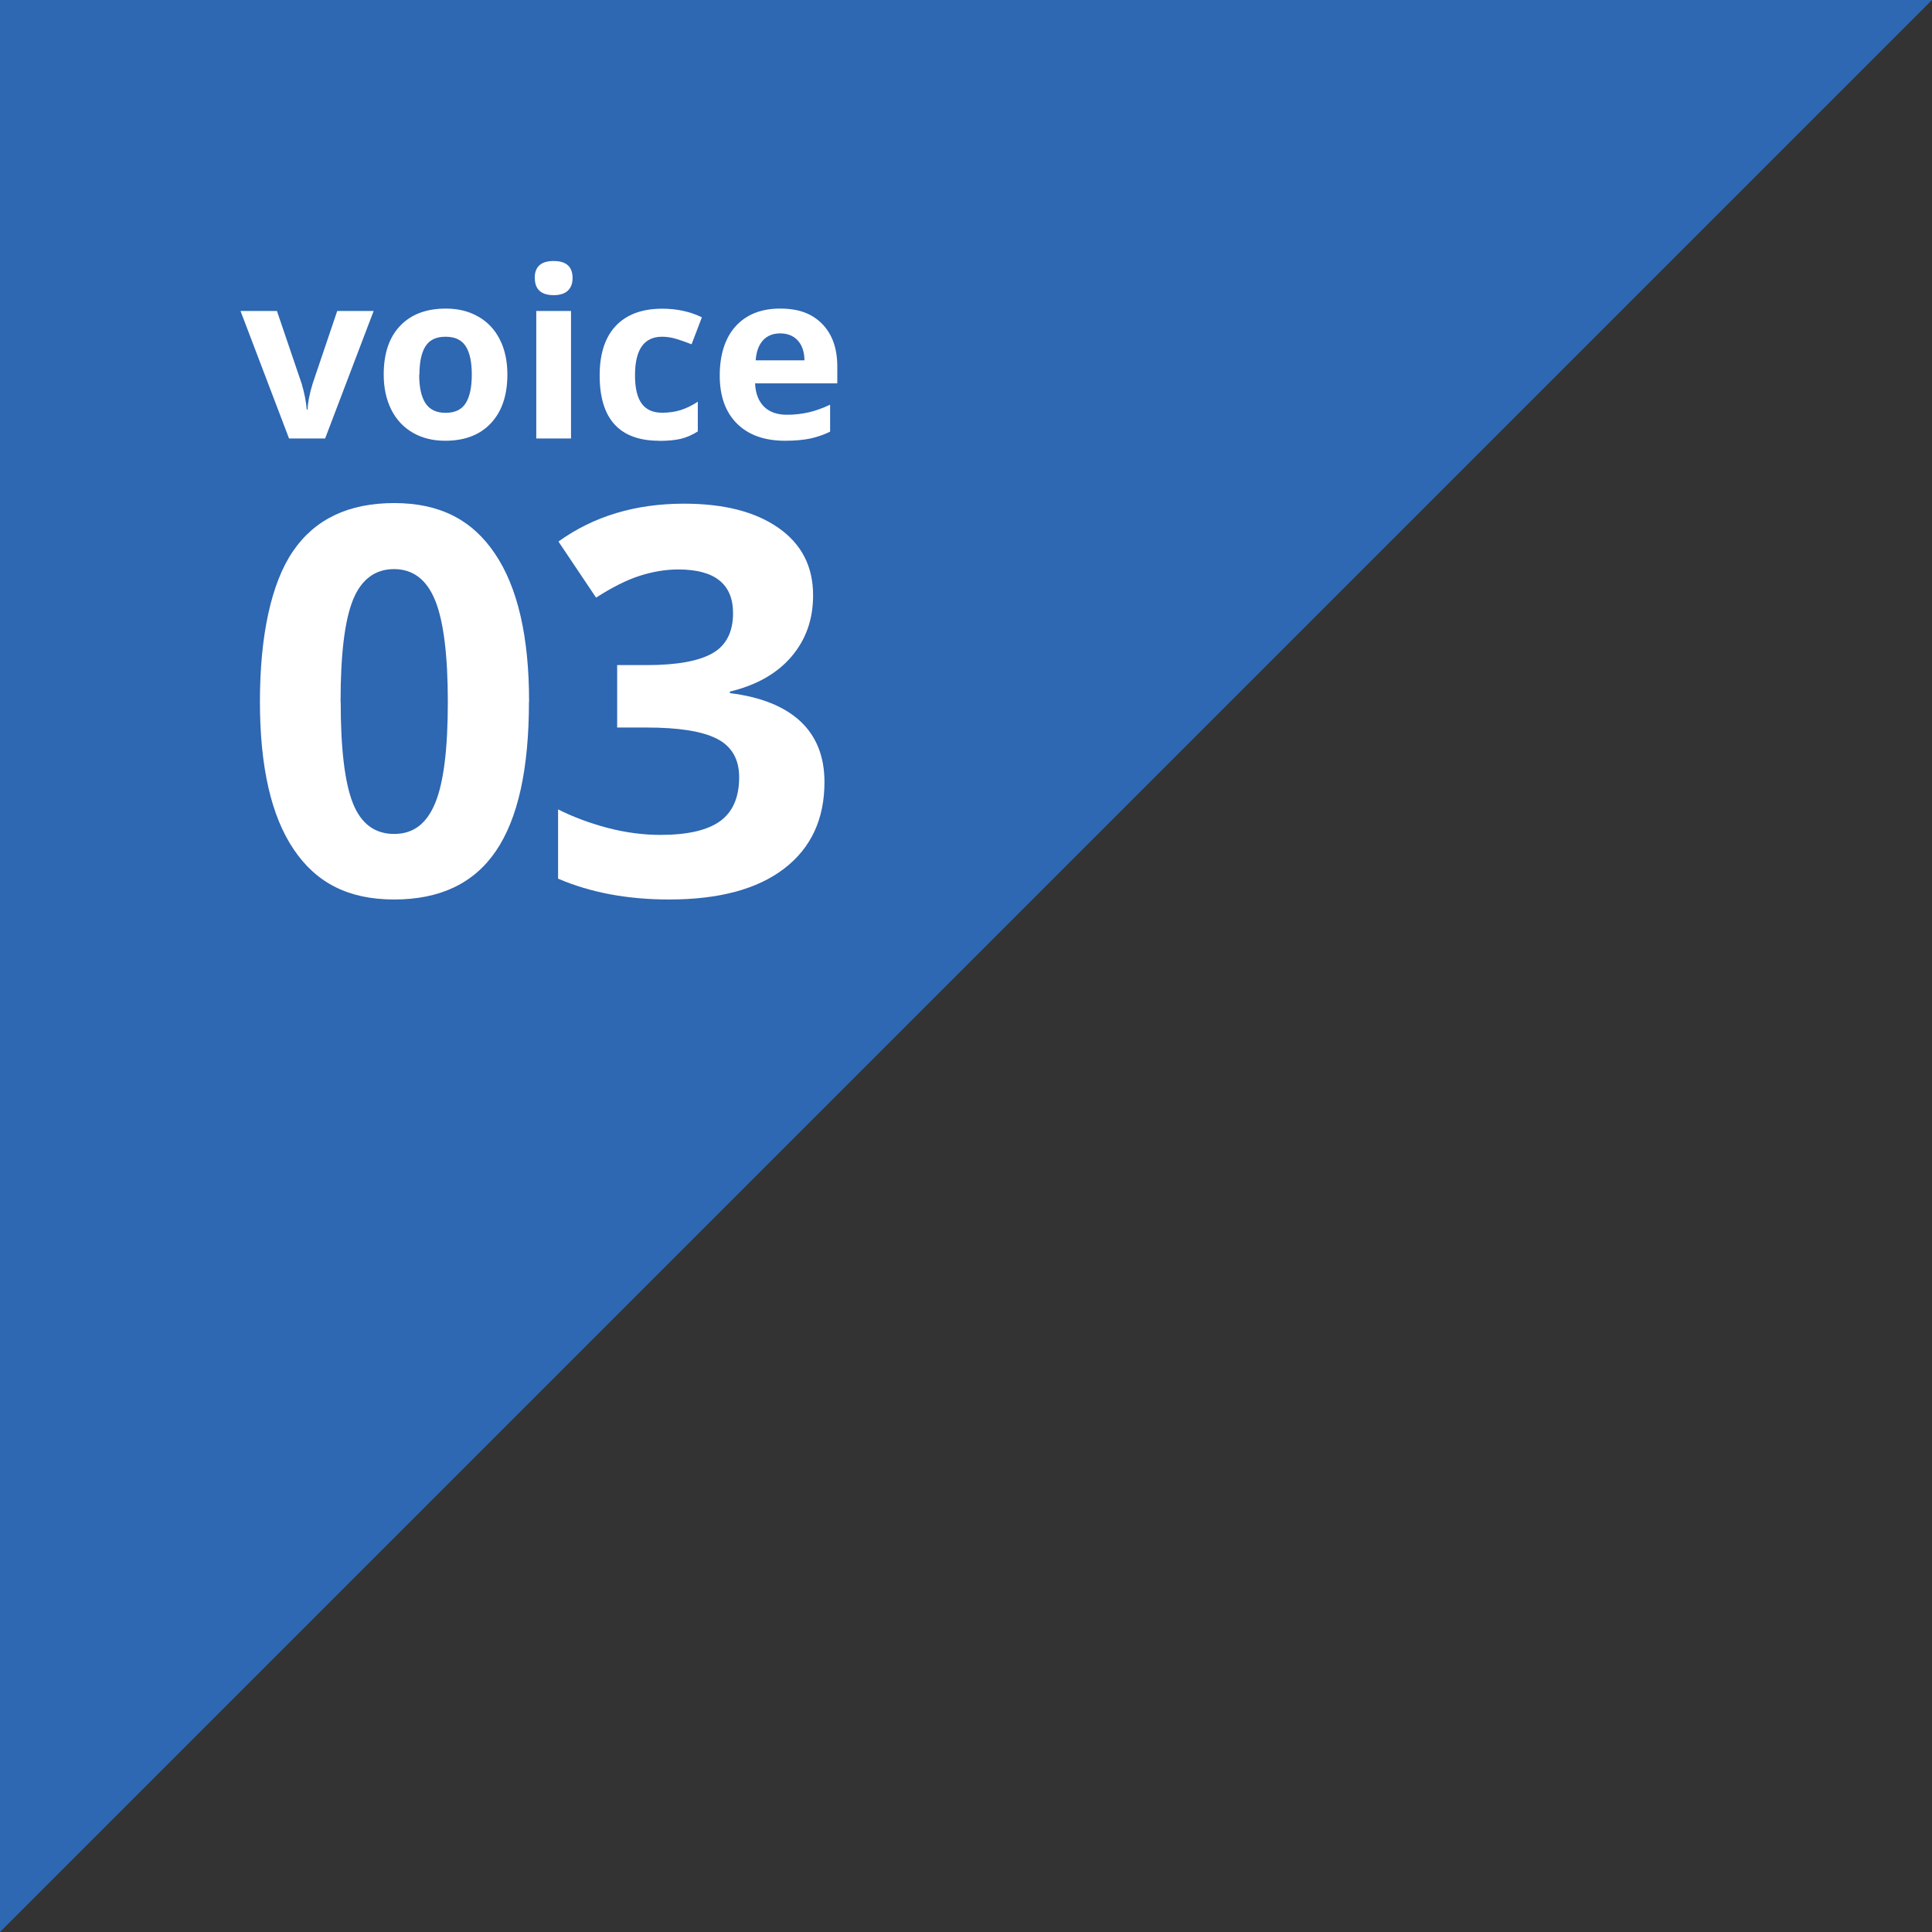 <?xml version="1.0" encoding="UTF-8"?><svg id="_イヤー_2" xmlns="http://www.w3.org/2000/svg" viewBox="0 0 161.22 161.22"><rect x="0" y="0" width="161.22" height="161.22" fill="#333333" stroke="none"/><defs><style>.cls-1{fill:#fff;}.cls-2{fill:#2e67b2;}</style></defs><g id="_イヤー_1-2"><polygon class="cls-2" points="0 0 0 161.22 161.22 0 0 0"/><g><path class="cls-1" d="M24.12,36.59l-4.05-10.64h3.04l2.06,6.06c.23,.77,.37,1.49,.43,2.18h.06c.03-.61,.17-1.33,.43-2.18l2.05-6.06h3.04l-4.05,10.64h-2.98Z"/><path class="cls-1" d="M42.34,31.25c0,1.73-.46,3.09-1.37,4.06-.91,.98-2.19,1.47-3.82,1.47-1.02,0-1.92-.22-2.7-.67s-1.38-1.09-1.8-1.93c-.42-.84-.63-1.81-.63-2.93,0-1.74,.45-3.09,1.36-4.05s2.18-1.45,3.83-1.45c1.02,0,1.92,.22,2.7,.67,.78,.44,1.38,1.08,1.8,1.91,.42,.83,.63,1.8,.63,2.92Zm-7.36,0c0,1.05,.17,1.85,.52,2.39s.91,.81,1.69,.81,1.33-.27,1.67-.8c.34-.54,.51-1.33,.51-2.39s-.17-1.84-.51-2.37c-.34-.53-.9-.79-1.68-.79s-1.33,.26-1.67,.79-.51,1.32-.51,2.38Z"/><path class="cls-1" d="M44.62,23.2c0-.95,.53-1.42,1.58-1.42s1.58,.47,1.58,1.42c0,.45-.13,.8-.39,1.05-.26,.25-.66,.38-1.18,.38-1.05,0-1.58-.48-1.58-1.43Zm3.03,13.39h-2.9v-10.64h2.9v10.64Z"/><path class="cls-1" d="M55.01,36.78c-3.31,0-4.97-1.82-4.97-5.45,0-1.81,.45-3.19,1.35-4.14s2.19-1.43,3.87-1.43c1.23,0,2.33,.24,3.31,.72l-.86,2.25c-.46-.18-.88-.33-1.28-.45s-.79-.18-1.18-.18c-1.51,0-2.26,1.07-2.26,3.22s.75,3.12,2.26,3.12c.56,0,1.08-.07,1.55-.22s.95-.38,1.43-.7v2.48c-.47,.3-.94,.5-1.42,.62-.48,.11-1.08,.17-1.81,.17Z"/><path class="cls-1" d="M65.52,36.78c-1.71,0-3.05-.47-4.01-1.42-.96-.95-1.45-2.28-1.45-4.02s.45-3.16,1.34-4.13c.89-.97,2.12-1.46,3.7-1.46s2.67,.43,3.51,1.28c.84,.86,1.26,2.04,1.26,3.55v1.41h-6.86c.03,.82,.28,1.47,.73,1.93,.46,.46,1.1,.69,1.92,.69,.64,0,1.25-.07,1.82-.2,.57-.13,1.17-.35,1.79-.64v2.25c-.51,.25-1.05,.44-1.63,.57-.58,.12-1.28,.19-2.11,.19Zm-.41-8.96c-.62,0-1.1,.2-1.45,.59-.35,.39-.55,.94-.6,1.66h4.07c-.01-.72-.2-1.27-.56-1.66-.36-.39-.85-.59-1.47-.59Z"/></g><g><path class="cls-1" d="M44.14,58.56c0,5.61-.92,9.76-2.76,12.46-1.84,2.7-4.67,4.04-8.49,4.04s-6.5-1.39-8.38-4.18c-1.88-2.78-2.82-6.89-2.82-12.33s.92-9.85,2.75-12.54c1.83-2.69,4.65-4.03,8.46-4.03s6.51,1.41,8.4,4.22c1.9,2.81,2.85,6.93,2.85,12.35Zm-15.71,0c0,3.94,.34,6.76,1.02,8.47,.68,1.71,1.83,2.56,3.44,2.56s2.72-.86,3.43-2.59,1.05-4.54,1.05-8.44-.36-6.77-1.07-8.49c-.71-1.72-1.85-2.58-3.42-2.58s-2.74,.86-3.43,2.58-1.03,4.55-1.03,8.49Z"/><path class="cls-1" d="M67.85,49.69c0,2.01-.61,3.71-1.82,5.12s-2.92,2.37-5.12,2.9v.13c2.59,.32,4.55,1.11,5.89,2.36,1.33,1.25,2,2.94,2,5.06,0,3.09-1.12,5.5-3.36,7.22-2.24,1.72-5.44,2.58-9.6,2.58-3.49,0-6.58-.58-9.27-1.74v-5.78c1.25,.63,2.61,1.14,4.11,1.54,1.49,.39,2.97,.59,4.44,.59,2.24,0,3.9-.38,4.96-1.14s1.6-1.99,1.6-3.67c0-1.51-.62-2.58-1.85-3.21-1.23-.63-3.19-.94-5.89-.94h-2.44v-5.21h2.48c2.49,0,4.31-.33,5.46-.98,1.15-.65,1.73-1.77,1.73-3.35,0-2.43-1.52-3.65-4.57-3.65-1.05,0-2.13,.18-3.22,.53-1.09,.35-2.3,.96-3.64,1.82l-3.14-4.68c2.93-2.11,6.42-3.16,10.48-3.16,3.33,0,5.95,.67,7.88,2.02,1.93,1.35,2.89,3.22,2.89,5.62Z"/></g></g></svg>